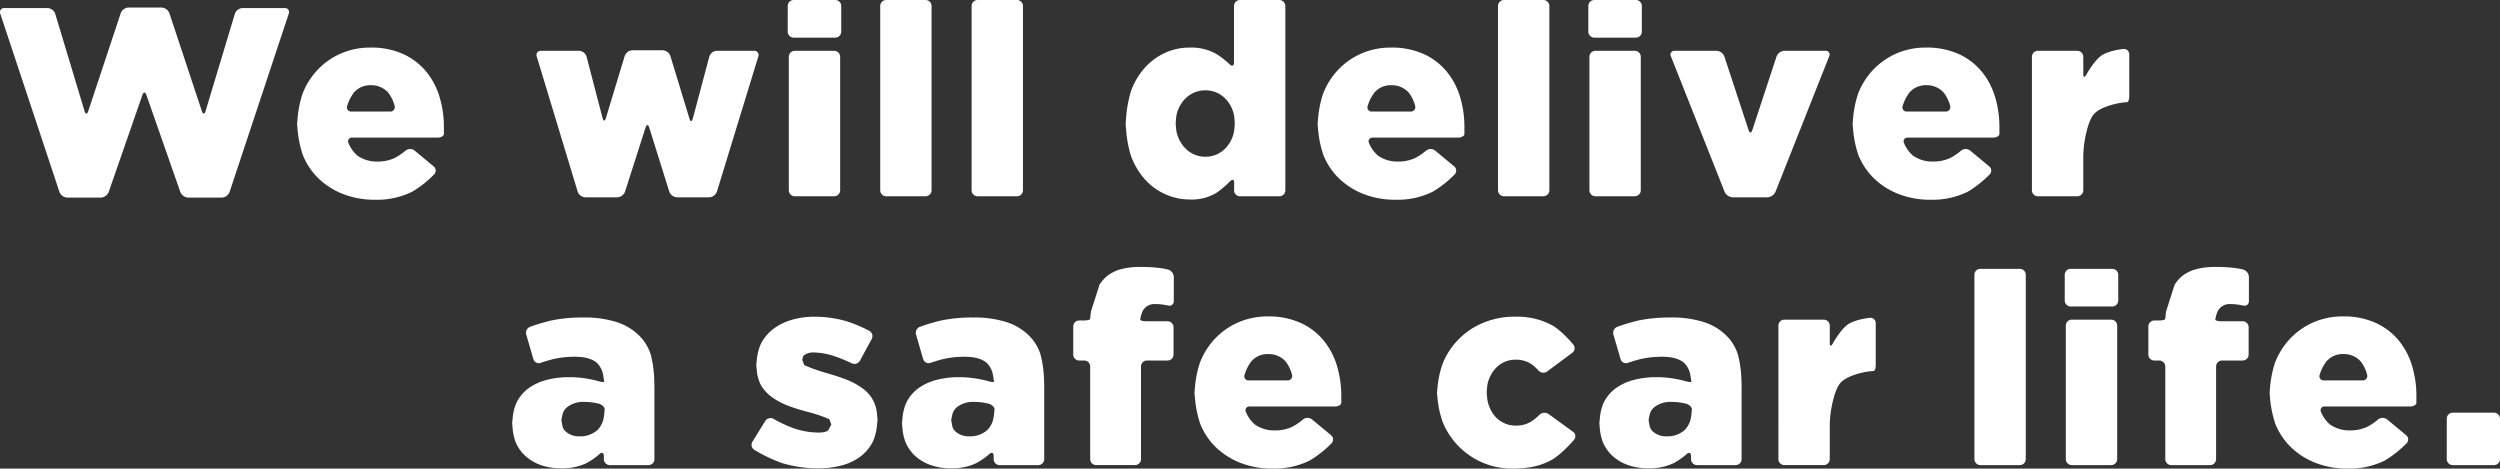 <svg xmlns="http://www.w3.org/2000/svg" width="836.908" height="156.87" viewBox="0 0 836.908 156.87"><rect x="0" y="0" width="836.908" height="156.87" fill="#333333" stroke="none"/><g transform="translate(-846.988 -420.233)"><path d="M847.084,424.831a1.358,1.358,0,0,1,1.37-1.9H862.9a2.863,2.863,0,0,1,2.577,1.915l9.827,32.62c.317,1.053.86,1.061,1.206.016l10.891-32.833a2.963,2.963,0,0,1,2.629-1.9h11.03a2.964,2.964,0,0,1,2.63,1.9l10.891,32.833c.346,1.045.889,1.037,1.207-.016l9.825-32.62a2.864,2.864,0,0,1,2.577-1.915h14.09a1.358,1.358,0,0,1,1.37,1.9l-19.8,59.654a2.965,2.965,0,0,1-2.63,1.9h-11.21a3.026,3.026,0,0,1-2.661-1.888L895.985,452c-.364-1.039-.956-1.038-1.317,0l-11.287,32.491a3.016,3.016,0,0,1-2.656,1.89h-11.21a2.964,2.964,0,0,1-2.63-1.9Z" fill="#fff"/><path d="M972.544,487.1a28.977,28.977,0,0,1-10.53-1.845,24.792,24.792,0,0,1-8.235-5.13,22.845,22.845,0,0,1-5.4-7.965,35.925,35.925,0,0,1-1.757-8.358c-.1-1.1-.178-2.033-.178-2.082s.079-.987.174-2.083a35.927,35.927,0,0,1,1.626-7.952,24.529,24.529,0,0,1,5.085-8.1,23.828,23.828,0,0,1,7.785-5.445,24.326,24.326,0,0,1,9.9-1.98,25.679,25.679,0,0,1,10.935,2.16,21.6,21.6,0,0,1,7.65,5.8,24.418,24.418,0,0,1,4.5,8.46,34.473,34.473,0,0,1,1.485,10.215v2.31c-.049.66-.99,1.2-2.09,1.2h-28.58a1.255,1.255,0,0,0-1.25,1.854,11.134,11.134,0,0,0,2.985,4.176,11.311,11.311,0,0,0,6.795,1.98,13.4,13.4,0,0,0,5.625-1.17,18.957,18.957,0,0,0,3.663-2.471,2.45,2.45,0,0,1,3.052-.033l6.37,5.278a1.825,1.825,0,0,1,.148,2.712,36.015,36.015,0,0,1-7.293,5.764A26.652,26.652,0,0,1,972.544,487.1Zm5.02-29.52a1.494,1.494,0,0,0,1.519-1.941,11.948,11.948,0,0,0-2.219-4.494,7.574,7.574,0,0,0-5.76-2.385,7.185,7.185,0,0,0-5.58,2.385,14.058,14.058,0,0,0-2.31,4.518,1.412,1.412,0,0,0,1.43,1.917Z" fill="#fff"/><path d="M1026.672,439.157a1.4,1.4,0,0,1,1.421-1.914h12.74a2.736,2.736,0,0,1,2.505,1.935l5.38,20.61c.277,1.064.766,1.073,1.084.021l6.311-20.832a2.867,2.867,0,0,1,2.579-1.914h10.13a2.876,2.876,0,0,1,2.583,1.913l6.4,21.013c.321,1.053.815,1.044,1.1-.019l5.54-20.8a2.752,2.752,0,0,1,2.515-1.932h12.47a1.4,1.4,0,0,1,1.414,1.912l-13.858,45.225a2.882,2.882,0,0,1-2.586,1.913h-10.76a2.9,2.9,0,0,1-2.6-1.909l-6.724-21.473c-.329-1.049-.873-1.051-1.208,0l-6.881,21.481a2.926,2.926,0,0,1-2.61,1.9h-10.67a2.87,2.87,0,0,1-2.579-1.914Z" fill="#fff"/><path d="M1110.691,422.233a2.006,2.006,0,0,1,2-2H1126.6a2.006,2.006,0,0,1,2,2v8.6a2.006,2.006,0,0,1-2,2h-13.911a2.006,2.006,0,0,1-2-2Zm.361,17.01a2.006,2.006,0,0,1,2-2h13.189a2.006,2.006,0,0,1,2,2v44.69a2.006,2.006,0,0,1-2,2h-13.189a2.006,2.006,0,0,1-2-2Z" fill="#fff"/><path d="M1141.651,422.233a2.006,2.006,0,0,1,2-2h13.19a2.006,2.006,0,0,1,2,2v61.7a2.006,2.006,0,0,1-2,2h-13.19a2.006,2.006,0,0,1-2-2Z" fill="#fff"/><path d="M1172.25,422.233a2.006,2.006,0,0,1,2-2h13.189a2.006,2.006,0,0,1,2,2v61.7a2.006,2.006,0,0,1-2,2H1174.25a2.006,2.006,0,0,1-2-2Z" fill="#fff"/><path d="M1245.328,487.013a19.9,19.9,0,0,1-8.234-1.755,20.321,20.321,0,0,1-6.841-4.995,24.508,24.508,0,0,1-4.68-7.92,40.231,40.231,0,0,1-1.6-8.536c-.087-1.1-.158-2.035-.158-2.084s.068-.988.151-2.085a42.423,42.423,0,0,1,1.555-8.67,23.923,23.923,0,0,1,4.668-8.01,20.612,20.612,0,0,1,6.824-5.04,19.51,19.51,0,0,1,8.169-1.755,17.157,17.157,0,0,1,8.977,2.115,29.07,29.07,0,0,1,4.493,3.51c.788.767,1.433.495,1.433-.6v-18.95a2.006,2.006,0,0,1,2-2h13.19a2.006,2.006,0,0,1,2,2v61.7a2.006,2.006,0,0,1-2,2h-13.19a1.973,1.973,0,0,1-1.972-2l.035-2.48c.015-1.1-.6-1.351-1.358-.558a31.678,31.678,0,0,1-4.555,3.868A15.961,15.961,0,0,1,1245.328,487.013Zm5.175-14.31a9.244,9.244,0,0,0,3.852-.81,9.417,9.417,0,0,0,3.136-2.3,10.856,10.856,0,0,0,2.1-3.51,10.107,10.107,0,0,0,.6-2.462c.09-1.1.163-2.034.163-2.083s-.074-.987-.164-2.083a9.683,9.683,0,0,0-.6-2.417,10.978,10.978,0,0,0-2.1-3.465,9.417,9.417,0,0,0-3.136-2.3,9.566,9.566,0,0,0-7.7,0,9.728,9.728,0,0,0-3.135,2.25,10.928,10.928,0,0,0-2.151,3.465,9.646,9.646,0,0,0-.633,2.462c-.095,1.1-.172,2.033-.172,2.083s.077.986.172,2.082a9.648,9.648,0,0,0,.633,2.463,11.5,11.5,0,0,0,2.151,3.51,9.413,9.413,0,0,0,3.135,2.3A9.252,9.252,0,0,0,1250.5,472.7Z" fill="#fff"/><path d="M1314.179,487.1a28.986,28.986,0,0,1-10.531-1.845,24.8,24.8,0,0,1-8.234-5.13,22.845,22.845,0,0,1-5.4-7.965,35.949,35.949,0,0,1-1.758-8.358c-.1-1.1-.177-2.033-.177-2.082s.078-.987.174-2.083a35.922,35.922,0,0,1,1.626-7.952,24.512,24.512,0,0,1,5.085-8.1,23.818,23.818,0,0,1,7.785-5.445,24.324,24.324,0,0,1,9.9-1.98,25.68,25.68,0,0,1,10.936,2.16,21.592,21.592,0,0,1,7.649,5.8,24.384,24.384,0,0,1,4.5,8.46,34.442,34.442,0,0,1,1.486,10.215v2.31c-.05.66-.99,1.2-2.09,1.2h-28.58a1.256,1.256,0,0,0-1.251,1.854,11.141,11.141,0,0,0,2.986,4.176,11.308,11.308,0,0,0,6.795,1.98,13.4,13.4,0,0,0,5.625-1.17,18.958,18.958,0,0,0,3.663-2.471,2.45,2.45,0,0,1,3.052-.033l6.37,5.278a1.825,1.825,0,0,1,.148,2.712,36.016,36.016,0,0,1-7.293,5.764A26.655,26.655,0,0,1,1314.179,487.1Zm5.02-29.52a1.494,1.494,0,0,0,1.519-1.941,11.947,11.947,0,0,0-2.219-4.494,7.575,7.575,0,0,0-5.761-2.385,7.184,7.184,0,0,0-5.579,2.385,14.069,14.069,0,0,0-2.311,4.518,1.412,1.412,0,0,0,1.43,1.917Z" fill="#fff"/><path d="M1348.468,422.233a2.006,2.006,0,0,1,2-2h13.189a2.006,2.006,0,0,1,2,2v61.7a2.006,2.006,0,0,1-2,2h-13.189a2.006,2.006,0,0,1-2-2Z" fill="#fff"/><path d="M1378.707,422.233a2.006,2.006,0,0,1,2-2h13.91a2.006,2.006,0,0,1,2,2v8.6a2.006,2.006,0,0,1-2,2h-13.91a2.006,2.006,0,0,1-2-2Zm.36,17.01a2.006,2.006,0,0,1,2-2h13.19a2.006,2.006,0,0,1,2,2v44.69a2.006,2.006,0,0,1-2,2h-13.19a2.006,2.006,0,0,1-2-2Z" fill="#fff"/><path d="M1406.353,439.1a1.266,1.266,0,0,1,1.263-1.859h14a2.955,2.955,0,0,1,2.625,1.9l8.109,24.64c.344,1.045.907,1.045,1.251,0l8.11-24.641a2.956,2.956,0,0,1,2.625-1.9h13.729a1.267,1.267,0,0,1,1.264,1.859l-17.966,45.331a3.184,3.184,0,0,1-2.737,1.86h-11.57a3.184,3.184,0,0,1-2.737-1.86Z" fill="#fff"/><path d="M1493.275,487.1a28.985,28.985,0,0,1-10.53-1.845,24.776,24.776,0,0,1-8.234-5.13,22.834,22.834,0,0,1-5.4-7.965,35.923,35.923,0,0,1-1.757-8.358c-.1-1.1-.177-2.033-.177-2.082s.078-.987.174-2.083a35.868,35.868,0,0,1,1.626-7.952,24.514,24.514,0,0,1,5.085-8.1,23.818,23.818,0,0,1,7.785-5.445,24.325,24.325,0,0,1,9.9-1.98,25.684,25.684,0,0,1,10.936,2.16,21.6,21.6,0,0,1,7.649,5.8,24.384,24.384,0,0,1,4.5,8.46,34.473,34.473,0,0,1,1.485,10.215v2.31c-.049.66-.989,1.2-2.089,1.2h-28.58a1.256,1.256,0,0,0-1.251,1.854,11.142,11.142,0,0,0,2.986,4.176,11.308,11.308,0,0,0,6.8,1.98,13.4,13.4,0,0,0,5.625-1.17,18.958,18.958,0,0,0,3.663-2.471,2.45,2.45,0,0,1,3.052-.033l6.37,5.278a1.826,1.826,0,0,1,.148,2.712,36.037,36.037,0,0,1-7.294,5.764A26.649,26.649,0,0,1,1493.275,487.1Zm5.021-29.52a1.494,1.494,0,0,0,1.519-1.941,11.947,11.947,0,0,0-2.219-4.494,7.574,7.574,0,0,0-5.761-2.385,7.183,7.183,0,0,0-5.579,2.385,14.047,14.047,0,0,0-2.311,4.518,1.412,1.412,0,0,0,1.43,1.917Z" fill="#fff"/><path d="M1527.2,439.243a2.006,2.006,0,0,1,2-2H1542.4a2.006,2.006,0,0,1,2,2v5.81c0,1.1.433,1.211.964.248,0,0,2.305-4.188,4.7-6.168s7.73-2.505,7.73-2.505a1.782,1.782,0,0,1,1.99,1.805v14c0,1.1-.324,2-.72,2a24.705,24.705,0,0,0-2.692.327s-5.978.993-8.378,3.633-3.356,10.435-3.356,10.435a39.577,39.577,0,0,0-.243,3.985v11.12a2.006,2.006,0,0,1-2,2H1529.2a2.006,2.006,0,0,1-2-2Z" fill="#fff"/><path d="M1034.822,577.013a20.409,20.409,0,0,1-6.48-.99,15.279,15.279,0,0,1-5.175-2.88,13.239,13.239,0,0,1-3.465-4.68,16.661,16.661,0,0,1-1.079-4.488c-.1-1.1-.181-2.033-.181-2.082s.088-.986.2-2.081a16.452,16.452,0,0,1,1.2-4.669,13.083,13.083,0,0,1,3.87-4.77,17.656,17.656,0,0,1,5.985-2.88,28.825,28.825,0,0,1,7.83-.99,35.186,35.186,0,0,1,6.525.585c2.07.391,3.257.74,3.257.74,1.055.311,1.919.383,1.919.16s-.158-1.291-.351-2.374a7.586,7.586,0,0,0-2.035-3.881q-2.385-2.07-7.335-2.07a31.564,31.564,0,0,0-7.02.72c-2.1.481-4.5,1.32-4.5,1.32a1.881,1.881,0,0,1-2.447-1.261l-2.392-8.219a2.166,2.166,0,0,1,1.322-2.6,68.264,68.264,0,0,1,6.894-2.065,50.76,50.76,0,0,1,10.935-1.035,35.134,35.134,0,0,1,11.115,1.53,18.78,18.78,0,0,1,7.425,4.41,15.429,15.429,0,0,1,4.005,6.525,37.61,37.61,0,0,1,1.089,6.959c.069,1.1.126,2.9.126,4v23.99a2.006,2.006,0,0,1-2,2h-12.92a2.006,2.006,0,0,1-2-2v-1.04c0-1.1-.666-1.394-1.479-.654a22.2,22.2,0,0,1-4.506,3.109A19.086,19.086,0,0,1,1034.822,577.013Zm6.12-10.71a8.672,8.672,0,0,0,6.121-2.16,7.842,7.842,0,0,0,1.991-3.881,22.986,22.986,0,0,0,.348-3.094c0-.619-.83-1.422-1.844-1.785l-1.17-.24a18.186,18.186,0,0,0-3.646-.36,8.921,8.921,0,0,0-5.8,1.665,4.691,4.691,0,0,0-1.62,2.406c-.223,1.077-.406,2-.406,2.049s.169.974.375,2.054a3.692,3.692,0,0,0,1.335,1.951A6.6,6.6,0,0,0,1040.942,566.3Z" fill="#fff"/><path d="M1120.863,577.013a41.74,41.74,0,0,1-12.06-1.755,51.877,51.877,0,0,1-9.268-4.411,1.983,1.983,0,0,1-.661-2.736l4.288-6.946a2.087,2.087,0,0,1,2.786-.708,45.173,45.173,0,0,0,6.86,3.191,26.82,26.82,0,0,0,8.145,1.4c2.88,0,3.354-.859,3.354-.859.531-.963.965-1.792.965-1.841s-.3-.86-.66-1.8l-1.319-.54a57.107,57.107,0,0,0-5.851-1.89,57.325,57.325,0,0,1-6.75-2.115,22.712,22.712,0,0,1-5.489-2.97,12.909,12.909,0,0,1-3.69-4.275,13.554,13.554,0,0,1-1.152-4.22c-.109-1.1-.2-2.031-.2-2.08s.091-.986.2-2.08a17.164,17.164,0,0,1,1.282-4.895,14.27,14.27,0,0,1,4.1-5.04,18.894,18.894,0,0,1,6.165-3.1,26.673,26.673,0,0,1,7.784-1.08,38.636,38.636,0,0,1,10.621,1.485,47.375,47.375,0,0,1,7.686,3.241,1.993,1.993,0,0,1,.811,2.7l-3.944,7.283a2.112,2.112,0,0,1-2.75.882,51.7,51.7,0,0,0-5.853-2.408,23,23,0,0,0-6.75-1.215,5.3,5.3,0,0,0-2.97.675l-.661.45c-.181.668-.329,1.255-.329,1.3s.3.866.675,1.815l1.35.57q2.025.856,5.9,2.025,3.6.992,6.75,2.205a22.759,22.759,0,0,1,5.49,2.97,11.384,11.384,0,0,1,4.834,8.315c.113,1.1.206,2.03.206,2.08s-.085.986-.19,2.081a18.374,18.374,0,0,1-1.25,5.074,14.239,14.239,0,0,1-4.05,5.085,17.681,17.681,0,0,1-6.3,3.105A29.978,29.978,0,0,1,1120.863,577.013Z" fill="#fff"/><path d="M1165.322,577.013a20.409,20.409,0,0,1-6.48-.99,15.279,15.279,0,0,1-5.175-2.88,13.24,13.24,0,0,1-3.465-4.68,16.657,16.657,0,0,1-1.079-4.488c-.1-1.1-.181-2.033-.181-2.082s.088-.986.195-2.081a16.452,16.452,0,0,1,1.2-4.669,13.081,13.081,0,0,1,3.87-4.77,17.656,17.656,0,0,1,5.985-2.88,28.825,28.825,0,0,1,7.83-.99,35.186,35.186,0,0,1,6.525.585c2.07.391,3.257.74,3.257.74,1.055.311,1.919.383,1.919.16s-.158-1.291-.351-2.374a7.586,7.586,0,0,0-2.035-3.881q-2.385-2.07-7.335-2.07a31.564,31.564,0,0,0-7.02.72c-2.1.481-4.5,1.32-4.5,1.32a1.881,1.881,0,0,1-2.447-1.261l-2.392-8.219a2.166,2.166,0,0,1,1.322-2.6,68.264,68.264,0,0,1,6.894-2.065,50.76,50.76,0,0,1,10.935-1.035,35.134,35.134,0,0,1,11.115,1.53,18.78,18.78,0,0,1,7.425,4.41,15.429,15.429,0,0,1,4.005,6.525,37.61,37.61,0,0,1,1.089,6.959c.069,1.1.126,2.9.126,4v23.99a2.006,2.006,0,0,1-2,2h-12.92a2.006,2.006,0,0,1-2-2v-1.04c0-1.1-.666-1.394-1.479-.654a22.2,22.2,0,0,1-4.506,3.109A19.086,19.086,0,0,1,1165.322,577.013Zm6.12-10.71a8.672,8.672,0,0,0,6.121-2.16,7.842,7.842,0,0,0,1.991-3.881,22.986,22.986,0,0,0,.348-3.094c0-.619-.83-1.422-1.844-1.785l-1.17-.24a18.186,18.186,0,0,0-3.646-.36,8.921,8.921,0,0,0-5.8,1.665,4.691,4.691,0,0,0-1.62,2.406c-.223,1.077-.406,2-.406,2.049s.169.974.375,2.054a3.692,3.692,0,0,0,1.335,1.951A6.6,6.6,0,0,0,1171.442,566.3Z" fill="#fff"/><path d="M1211.942,542.923a2.006,2.006,0,0,0-2-2h-1.67a2.006,2.006,0,0,1-2-2v-9.41a2.006,2.006,0,0,1,2-2h1.67c1.1,0,2-.243,2-.54s.125-1.432.278-2.521l2.84-8.9a12.929,12.929,0,0,1,2.592-2.958,13.7,13.7,0,0,1,3.74-2,24.139,24.139,0,0,1,7.38-.99,48.629,48.629,0,0,1,6.525.36,27.3,27.3,0,0,1,2.7.493,2.721,2.721,0,0,1,1.938,2.5v8.06A1.465,1.465,0,0,1,1238,522.5s-.106-.028-1.126-.208a19.2,19.2,0,0,0-3.33-.27,4.388,4.388,0,0,0-4.195,2.7,12.361,12.361,0,0,0-.665,2.471c0,.321.9.585,2,.585h7.16a2.006,2.006,0,0,1,2,2v9.14a2.006,2.006,0,0,1-2,2h-6.89a2.006,2.006,0,0,0-2,2v31.01a2.006,2.006,0,0,1-2,2h-13.01a2.006,2.006,0,0,1-2-2Z" fill="#fff"/><path d="M1272.962,577.1a28.976,28.976,0,0,1-10.53-1.845,24.791,24.791,0,0,1-8.235-5.13,22.845,22.845,0,0,1-5.4-7.965,35.924,35.924,0,0,1-1.757-8.358c-.1-1.1-.178-2.033-.178-2.082s.079-.987.174-2.083a35.929,35.929,0,0,1,1.626-7.952,24.53,24.53,0,0,1,5.085-8.1,23.83,23.83,0,0,1,7.785-5.445,24.326,24.326,0,0,1,9.9-1.98,25.679,25.679,0,0,1,10.935,2.16,21.6,21.6,0,0,1,7.65,5.8,24.417,24.417,0,0,1,4.5,8.46A34.473,34.473,0,0,1,1296,552.8v2.31c-.049.66-.99,1.2-2.09,1.2h-28.58a1.255,1.255,0,0,0-1.25,1.854,11.133,11.133,0,0,0,2.985,4.176,11.308,11.308,0,0,0,6.8,1.98,13.4,13.4,0,0,0,5.625-1.17,18.956,18.956,0,0,0,3.663-2.471,2.45,2.45,0,0,1,3.052-.033l6.37,5.278a1.825,1.825,0,0,1,.148,2.712,36.014,36.014,0,0,1-7.293,5.764A26.652,26.652,0,0,1,1272.962,577.1Zm5.02-29.52a1.494,1.494,0,0,0,1.519-1.941,11.947,11.947,0,0,0-2.219-4.494,7.575,7.575,0,0,0-5.761-2.385,7.184,7.184,0,0,0-5.579,2.385,14.057,14.057,0,0,0-2.31,4.518,1.412,1.412,0,0,0,1.43,1.917Z" fill="#fff"/><path d="M1353.511,577.1a25,25,0,0,1-23.535-15.525,32.891,32.891,0,0,1-1.743-7.774c-.106-1.1-.192-2.032-.192-2.081s.086-.986.192-2.081a32.9,32.9,0,0,1,1.743-7.774,24.759,24.759,0,0,1,13.589-13.59,27.006,27.006,0,0,1,10.576-2.025,24.475,24.475,0,0,1,12.6,2.97c3.361,1.98,6.929,6.368,6.929,6.368a1.9,1.9,0,0,1-.343,2.746l-8.4,6.252a2.193,2.193,0,0,1-2.913-.319A14.21,14.21,0,0,0,1359.45,542a9.376,9.376,0,0,0-5.22-1.35,8.615,8.615,0,0,0-3.825.855,9.188,9.188,0,0,0-3.014,2.34,11.335,11.335,0,0,0-1.98,3.42,9.137,9.137,0,0,0-.556,2.192c-.09,1.1-.165,2.033-.165,2.083s.072.987.159,2.083a10.252,10.252,0,0,0,.562,2.372,11.1,11.1,0,0,0,1.98,3.51,9.046,9.046,0,0,0,7.02,3.2,9.431,9.431,0,0,0,5.175-1.35,19.227,19.227,0,0,0,2.774-2.272,2.423,2.423,0,0,1,3.03-.245l8.191,5.933a1.831,1.831,0,0,1,.327,2.7s-3.838,4.535-7.258,6.574S1358.851,577.1,1353.511,577.1Z" fill="#fff"/><path d="M1398.779,577.013a20.41,20.41,0,0,1-6.48-.99,15.278,15.278,0,0,1-5.175-2.88,13.238,13.238,0,0,1-3.465-4.68,16.659,16.659,0,0,1-1.079-4.488c-.1-1.1-.181-2.033-.181-2.082s.088-.986.195-2.081a16.454,16.454,0,0,1,1.2-4.669,13.084,13.084,0,0,1,3.87-4.77,17.657,17.657,0,0,1,5.985-2.88,28.825,28.825,0,0,1,7.83-.99,35.186,35.186,0,0,1,6.525.585c2.07.391,3.257.74,3.257.74,1.055.311,1.919.383,1.919.16s-.158-1.291-.351-2.374a7.586,7.586,0,0,0-2.035-3.881q-2.385-2.07-7.335-2.07a31.565,31.565,0,0,0-7.02.72c-2.1.481-4.5,1.32-4.5,1.32a1.881,1.881,0,0,1-2.447-1.261l-2.392-8.219a2.166,2.166,0,0,1,1.322-2.6,68.268,68.268,0,0,1,6.894-2.065,50.76,50.76,0,0,1,10.935-1.035,35.134,35.134,0,0,1,11.115,1.53,18.779,18.779,0,0,1,7.425,4.41,15.428,15.428,0,0,1,4.005,6.525,37.6,37.6,0,0,1,1.089,6.959c.069,1.1.126,2.9.126,4v23.99a2.006,2.006,0,0,1-2,2h-12.92a2.006,2.006,0,0,1-2-2v-1.04c0-1.1-.666-1.394-1.479-.654a22.2,22.2,0,0,1-4.506,3.109A19.087,19.087,0,0,1,1398.779,577.013Zm6.12-10.71a8.672,8.672,0,0,0,6.121-2.16,7.842,7.842,0,0,0,1.991-3.881,22.986,22.986,0,0,0,.348-3.094c0-.619-.83-1.422-1.844-1.785l-1.17-.24a18.187,18.187,0,0,0-3.646-.36,8.921,8.921,0,0,0-5.8,1.665,4.69,4.69,0,0,0-1.62,2.406c-.223,1.077-.406,2-.406,2.049s.169.974.375,2.054a3.692,3.692,0,0,0,1.335,1.951A6.6,6.6,0,0,0,1404.9,566.3Z" fill="#fff"/><path d="M1442.34,529.243a2.006,2.006,0,0,1,2-2h13.19a2.006,2.006,0,0,1,2,2v5.81c0,1.1.434,1.211.965.248,0,0,2.305-4.188,4.7-6.168s7.73-2.505,7.73-2.505a1.782,1.782,0,0,1,1.99,1.8v14c0,1.1-.324,2-.72,2a24.727,24.727,0,0,0-2.693.327s-5.978.993-8.377,3.633-3.356,10.435-3.356,10.435a39.578,39.578,0,0,0-.244,3.985v11.12a2.006,2.006,0,0,1-2,2h-13.19a2.006,2.006,0,0,1-2-2Z" fill="#fff"/><path d="M1507.949,512.233a2.006,2.006,0,0,1,2-2h13.19a2.006,2.006,0,0,1,2,2v61.7a2.006,2.006,0,0,1-2,2h-13.19a2.006,2.006,0,0,1-2-2Z" fill="#fff"/><path d="M1538.188,512.233a2.005,2.005,0,0,1,2-2h13.91a2.006,2.006,0,0,1,2,2v8.6a2.006,2.006,0,0,1-2,2h-13.91a2.005,2.005,0,0,1-2-2Zm.36,17.01a2.006,2.006,0,0,1,2-2h13.189a2.006,2.006,0,0,1,2,2v44.69a2.006,2.006,0,0,1-2,2h-13.189a2.006,2.006,0,0,1-2-2Z" fill="#fff"/><path d="M1571.848,542.923a2.006,2.006,0,0,0-2-2h-1.67a2.006,2.006,0,0,1-2-2v-9.41a2.006,2.006,0,0,1,2-2h1.67c1.1,0,2-.243,2-.54s.125-1.432.277-2.521l2.84-8.9a12.914,12.914,0,0,1,2.593-2.958,13.679,13.679,0,0,1,3.739-2,24.141,24.141,0,0,1,7.381-.99,48.625,48.625,0,0,1,6.524.36,27.37,27.37,0,0,1,2.7.493,2.722,2.722,0,0,1,1.937,2.5v8.06a1.465,1.465,0,0,1-1.933,1.488s-.107-.028-1.127-.208a19.2,19.2,0,0,0-3.33-.27,4.386,4.386,0,0,0-4.194,2.7,12.315,12.315,0,0,0-.666,2.471c0,.321.9.585,2,.585h7.16a2.006,2.006,0,0,1,2,2v9.14a2.006,2.006,0,0,1-2,2h-6.89a2.006,2.006,0,0,0-2,2v31.01a2.006,2.006,0,0,1-2,2h-13.009a2.006,2.006,0,0,1-2-2Z" fill="#fff"/><path d="M1632.866,577.1a28.98,28.98,0,0,1-10.53-1.845,24.777,24.777,0,0,1-8.234-5.13,22.833,22.833,0,0,1-5.4-7.965,35.927,35.927,0,0,1-1.757-8.358c-.1-1.1-.177-2.033-.177-2.082s.078-.987.174-2.083a35.9,35.9,0,0,1,1.625-7.952,24.544,24.544,0,0,1,5.085-8.1,23.832,23.832,0,0,1,7.786-5.445,24.321,24.321,0,0,1,9.9-1.98,25.675,25.675,0,0,1,10.935,2.16,21.6,21.6,0,0,1,7.65,5.8,24.384,24.384,0,0,1,4.5,8.46,34.473,34.473,0,0,1,1.485,10.215v2.31c-.049.66-.99,1.2-2.09,1.2h-28.58a1.256,1.256,0,0,0-1.25,1.854,11.142,11.142,0,0,0,2.986,4.176,11.306,11.306,0,0,0,6.795,1.98,13.4,13.4,0,0,0,5.625-1.17,18.955,18.955,0,0,0,3.663-2.471,2.449,2.449,0,0,1,3.051-.033l6.371,5.278a1.825,1.825,0,0,1,.147,2.712,36.014,36.014,0,0,1-7.293,5.764A26.649,26.649,0,0,1,1632.866,577.1Zm5.021-29.52a1.493,1.493,0,0,0,1.518-1.941,11.938,11.938,0,0,0-2.218-4.494,7.575,7.575,0,0,0-5.761-2.385,7.183,7.183,0,0,0-5.579,2.385,14.046,14.046,0,0,0-2.311,4.518,1.412,1.412,0,0,0,1.43,1.917Z" fill="#fff"/><path d="M1666.076,560.383a2.006,2.006,0,0,1,2-2h13.82a2.006,2.006,0,0,1,2,2v13.55a2.006,2.006,0,0,1-2,2h-13.82a2.006,2.006,0,0,1-2-2Z" fill="#fff"/></g></svg>